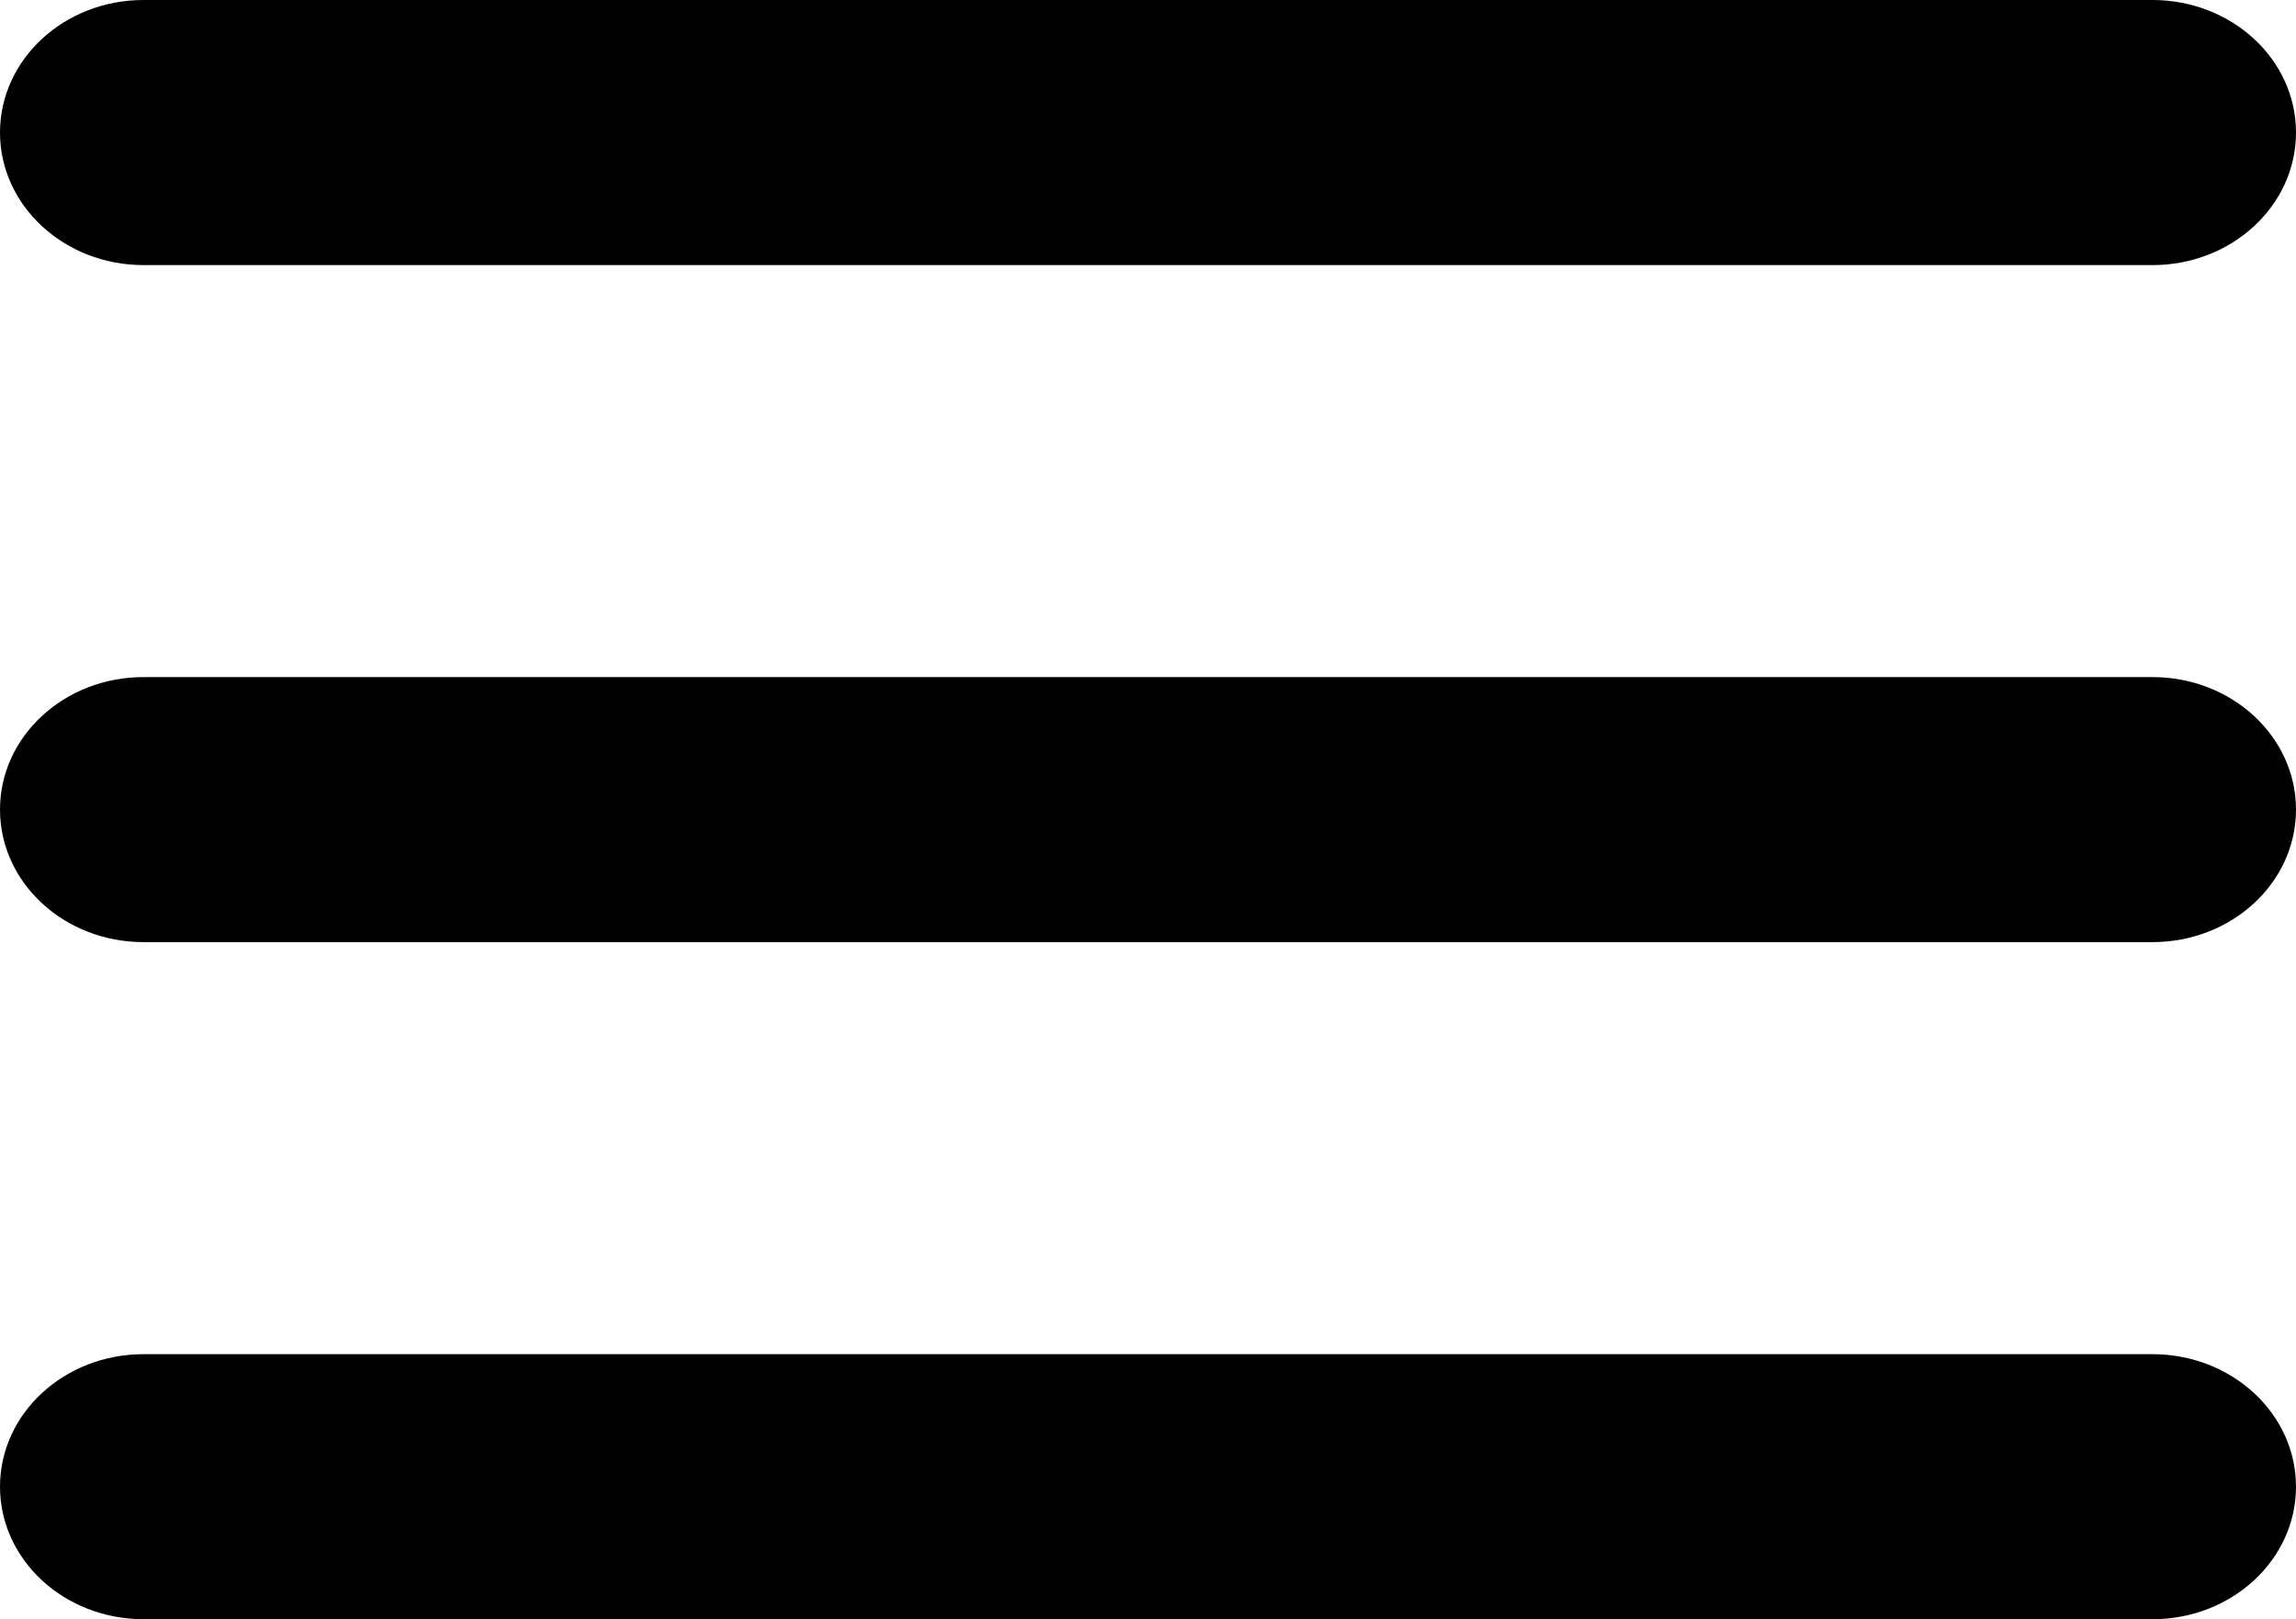 <svg xmlns="http://www.w3.org/2000/svg" id="Layer_2" viewBox="0 0 654.54 461.65"><g id="Layer_1-2"><path d="M613.63,0c22.59,0,40.91,16.92,40.91,37.79s-18.32,37.79-40.91,37.79H40.91C18.32,75.57,0,58.65,0,37.79S18.32,0,40.91,0H613.63Zm0,193.04c22.59,0,40.91,16.92,40.91,37.78s-18.32,37.78-40.91,37.78H40.91c-22.59,0-40.91-16.92-40.91-37.78s18.32-37.78,40.91-37.78H613.63Zm0,193.04c22.59,0,40.91,16.92,40.91,37.78s-18.32,37.78-40.91,37.78H40.91c-22.59,0-40.91-16.92-40.91-37.78s18.32-37.78,40.91-37.78H613.63Z"></path></g></svg>